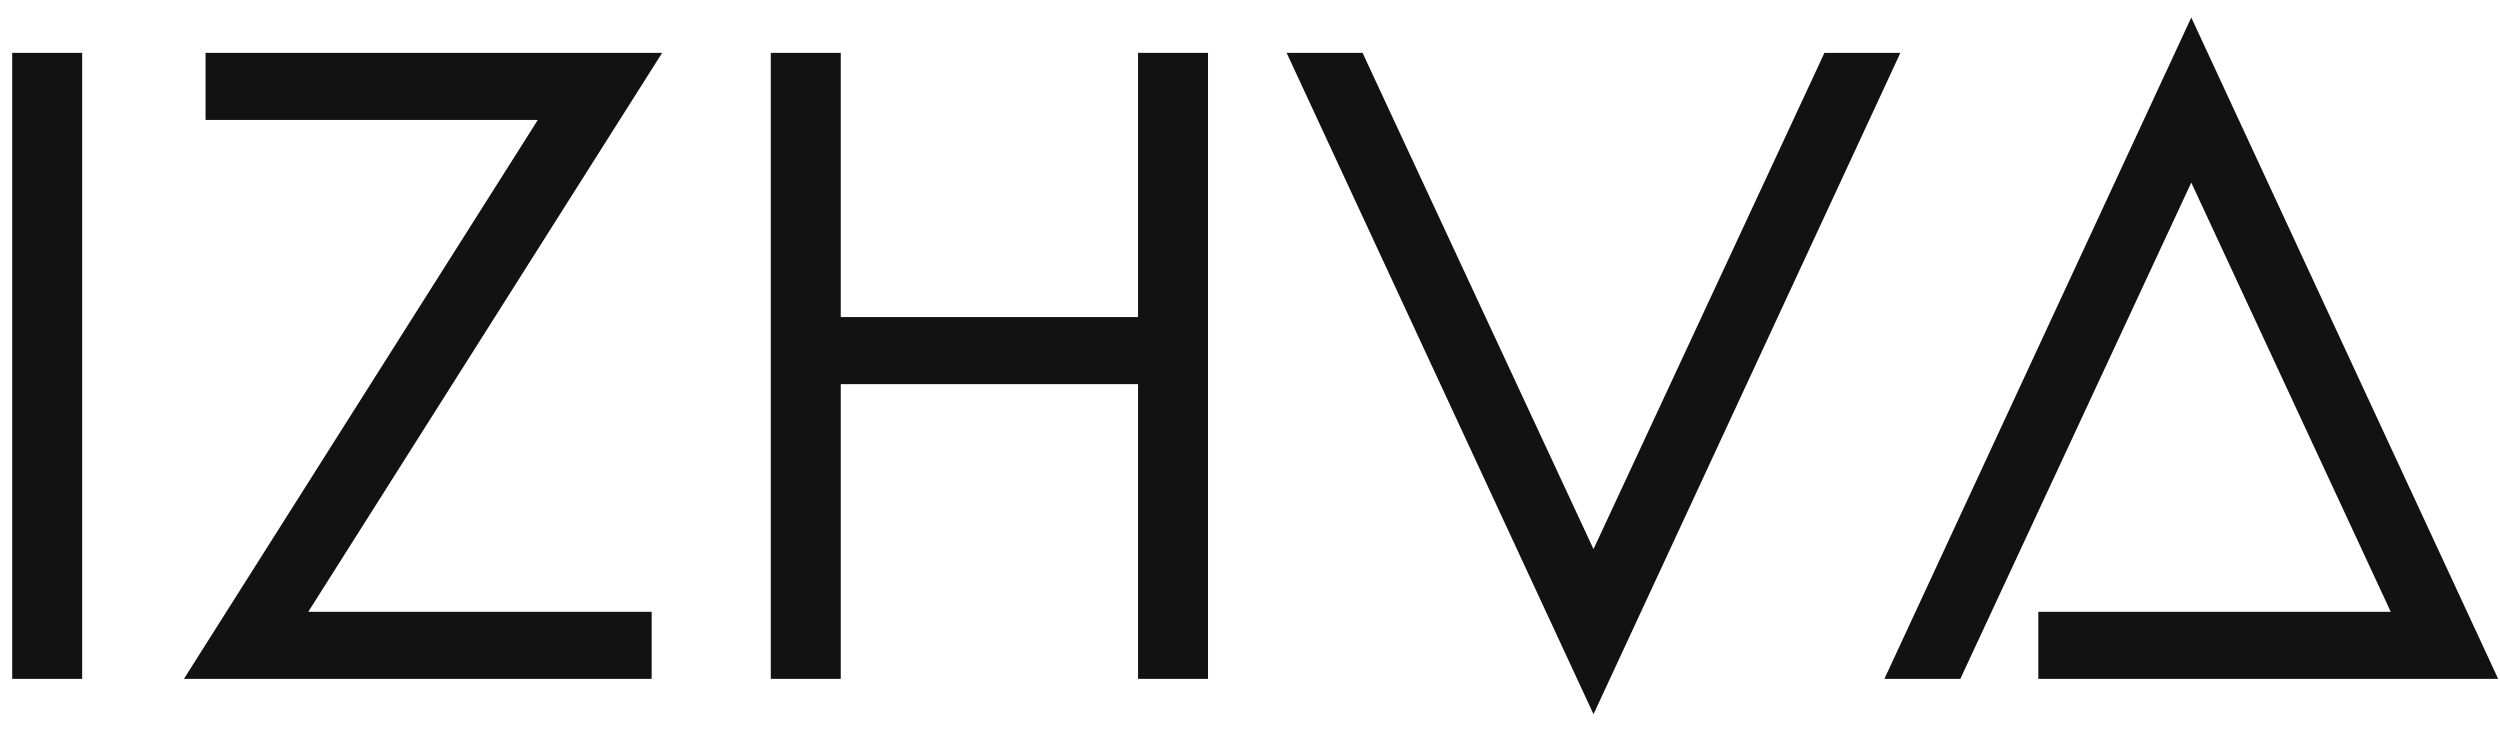 <?xml version="1.0" encoding="UTF-8"?> <svg xmlns="http://www.w3.org/2000/svg" width="82" height="24" viewBox="0 0 82 24" fill="none"><path d="M1 2.033H0.7V2.333V21.667V21.967H1H2.095H2.395V21.667V2.333V2.033H2.095H1ZM9.566 20.367L20.882 2.494L21.174 2.033H20.629H7.342H7.042V2.333V3.333V3.633H7.342H18.186L6.869 21.506L6.578 21.967H7.123H20.775H21.075V21.667V20.667V20.367H20.775H9.566ZM39.023 21.967H39.323V21.667V2.333V2.033H39.023H37.928H37.628V2.333V10.7H27.277V2.333V2.033H26.977H25.882H25.582V2.333V21.667V21.967H25.882H26.977H27.277V21.667V12.3H37.628V21.667V21.967H37.928H39.023ZM61.665 2.46L61.863 2.033H61.393H60.225H60.033L59.953 2.207L52.267 18.722L44.581 2.207L44.501 2.033H44.309H43.141H42.671L42.869 2.46L51.995 22.126L52.267 22.713L52.539 22.126L61.665 2.46ZM67.457 20.367H67.157V20.667V21.667V21.967H67.457H81H81.47L81.272 21.54L72.146 1.874L71.874 1.287L71.602 1.874L62.476 21.54L62.278 21.967H62.748H63.916H64.108L64.188 21.793L71.874 5.278L78.887 20.367H67.457Z" fill="#121212" stroke="#121212" stroke-width="0.6"></path></svg> 
